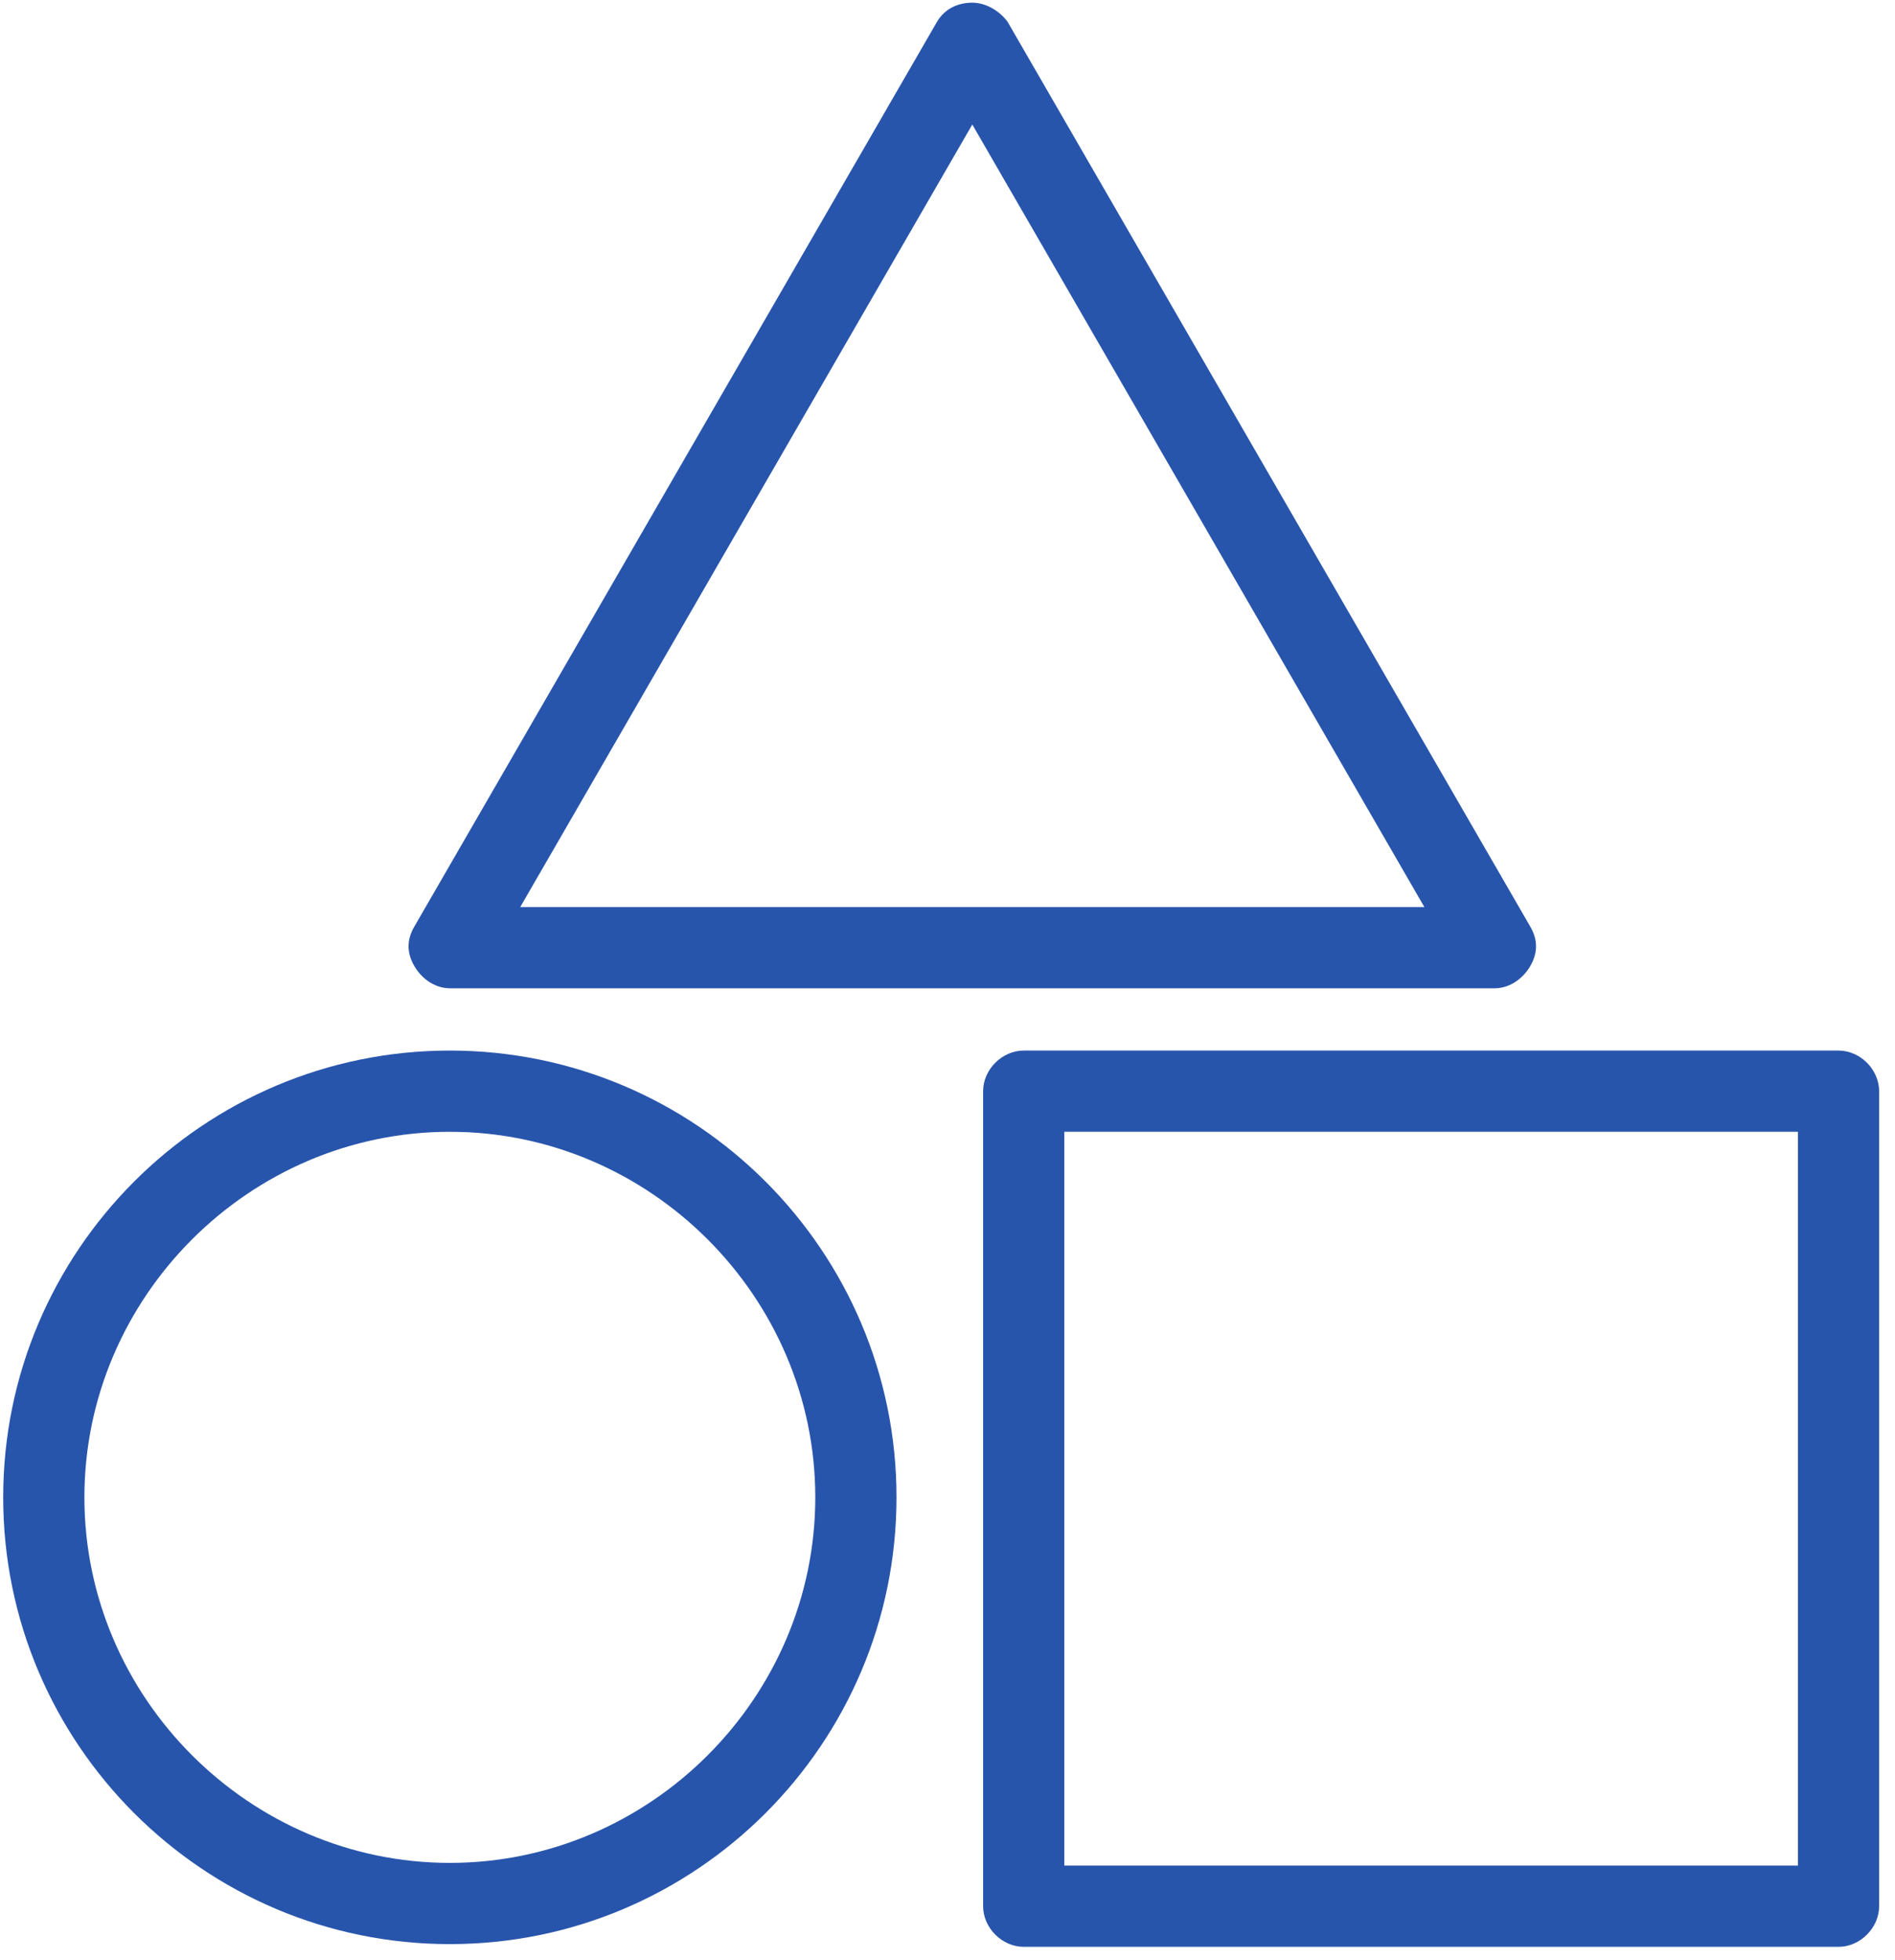 <svg xmlns:xlink="http://www.w3.org/1999/xlink" xmlns="http://www.w3.org/2000/svg" width="117" height="121" viewBox="0 0 117 121" fill="none">
<path d="M92.287 61.001H27.774C26.939 61.001 26.103 60.499 25.602 59.664C25.1 58.828 25.1 57.993 25.602 57.157L57.858 1.335C58.359 0.499 59.195 0.165 60.031 0.165C60.866 0.165 61.702 0.666 62.203 1.335L94.46 57.157C94.961 57.993 94.961 58.828 94.46 59.664C93.958 60.499 93.123 61.001 92.287 61.001ZM32.12 55.987H87.942L60.031 7.686L32.12 55.987Z" fill="#2855AC"/>
<path d="M113.513 120.165H63.206C61.869 120.165 60.699 118.995 60.699 117.658V67.351C60.699 66.014 61.869 64.844 63.206 64.844H113.513C114.85 64.844 116.02 66.014 116.02 67.351V117.658C116.02 118.995 114.85 120.165 113.513 120.165ZM65.713 115.151H111.006V69.858H65.713V115.151Z" fill="#2855AC"/>
<path d="M27.774 119.998C12.565 119.998 0.197 107.63 0.197 92.421C0.197 77.212 12.565 64.844 27.774 64.844C42.983 64.844 55.351 77.212 55.351 92.421C55.351 107.63 42.983 119.998 27.774 119.998ZM27.774 69.858C15.406 69.858 5.211 80.053 5.211 92.421C5.211 104.789 15.406 114.984 27.774 114.984C40.142 114.984 50.337 104.789 50.337 92.421C50.337 80.053 40.142 69.858 27.774 69.858Z" fill="#2855AC"/>
</svg>